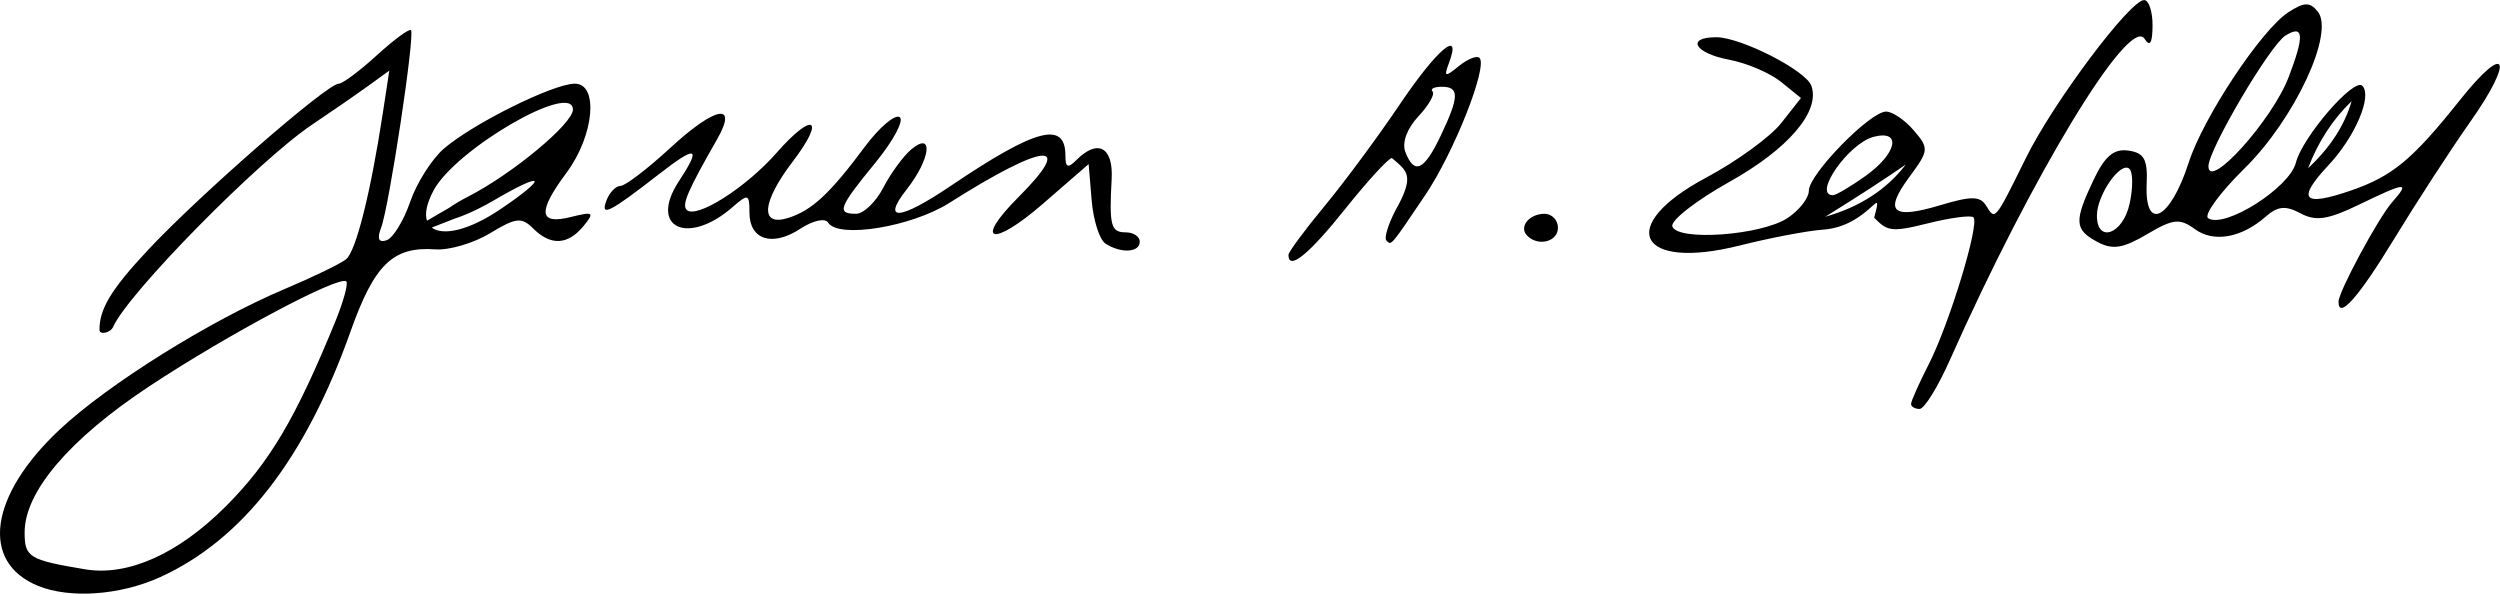 <?xml version="1.0" encoding="UTF-8" standalone="no"?>
<!-- Created with Inkscape (http://www.inkscape.org/) -->

<svg
   xmlns:dc="http://purl.org/dc/elements/1.1/"
   xmlns:cc="http://creativecommons.org/ns#"
   xmlns:rdf="http://www.w3.org/1999/02/22-rdf-syntax-ns#"
   xmlns:svg="http://www.w3.org/2000/svg"
   xmlns="http://www.w3.org/2000/svg"
   xmlns:sodipodi="http://sodipodi.sourceforge.net/DTD/sodipodi-0.dtd"
   xmlns:inkscape="http://www.inkscape.org/namespaces/inkscape"
   width="136.665mm"
   height="32.452mm"
   viewBox="0 0 136.665 32.452"
   version="1.1"
   id="svg8"
   inkscape:version="0.92.4 (5da689c313, 2019-01-14)"
   sodipodi:docname="rysunek.svg">
  <defs
     id="defs2" />
  <sodipodi:namedview
     id="base"
     pagecolor="#ffffff"
     bordercolor="#666666"
     borderopacity="1.0"
     inkscape:pageopacity="0.0"
     inkscape:pageshadow="2"
     inkscape:zoom="1.4"
     inkscape:cx="317.52841"
     inkscape:cy="112.75711"
     inkscape:document-units="mm"
     inkscape:current-layer="layer1"
     showgrid="false"
     inkscape:window-width="1920"
     inkscape:window-height="1013"
     inkscape:window-x="-9"
     inkscape:window-y="-9"
     inkscape:window-maximized="1" />
  <g
     inkscape:label="Layer 1"
     inkscape:groupmode="layer"
     id="layer1"
     transform="translate(-27.957,-177.919)">
    <g
       transform="matrix(0.508,0,0,-0.508,27.957,210.371)"
       inkscape:label="rysunek"
       id="g840">
      <path
         inkscape:connector-curvature="0"
         id="path842"
         style="fill:#000000;fill-opacity:1;fill-rule:evenodd;stroke:none"
         d="m 4.115,0.828 c -6.265,2.539 -5.282,9.72 2.304,16.826 5.229,4.898 16.191,11.744 24.231,15.134 3.025,1.275 5.99,2.712 6.588,3.192 1.072,0.861 2.643,7.124 3.976,15.851 l 0.68,4.453 -2.372,-1.714 C 38.218,53.627 35.557,51.789 33.609,50.486 27.846,46.629 13.724,32.274 12.168,28.691 c -0.3,-0.644 -1.468,-0.866 -1.463,-0.314 -0.018,2.256 1.274,4.387 5.211,8.594 5.568,5.951 19.28,17.906 20.537,17.906 0.413,0 2.254,1.373 4.091,3.05 1.837,1.678 3.493,2.897 3.68,2.709 0.454,-0.454 -2.352,-19.016 -3.215,-21.266 -0.456,-1.187 -0.263,-1.628 0.587,-1.345 0.695,0.232 1.838,2.09 2.539,4.129 0.701,2.039 2.341,4.624 3.645,5.745 3.137,2.697 11.771,6.978 14.074,6.978 2.602,0 2.077,-5.597 -0.899,-9.595 -3.123,-4.194 -2.99,-5.615 0.446,-4.759 2.479,0.617 2.615,0.521 1.378,-0.981 -1.683,-2.042 -3.527,-2.124 -5.412,-0.239 -1.236,1.236 -1.854,1.167 -4.616,-0.512 -1.754,-1.067 -4.406,-1.852 -5.894,-1.744 -4.568,0.33 -6.567,-1.603 -9.134,-8.831 C 32.861,14.531 26.09,5.798 17.215,1.767 12.944,-0.173 7.54,-0.56 4.115,0.828 Z M 48.346,41.525 45.947,40.132 c -0.245,0.746 -0.047,1.843 0.712,3.262 2.377,4.442 14.991,11.758 14.991,8.695 0,-1.516 -6.506,-6.918 -11.278,-9.364 -0.811,-0.415 -1.501,-0.829 -2.026,-1.2 z m -1.882,-2.131 c 0.945,0.366 1.758,0.684 2.438,0.953 0.639,0.202 1.415,0.517 2.244,0.913 0.203,0.089 0.322,0.147 0.357,0.174 0.544,0.27 1.105,0.572 1.66,0.897 5.438,3.187 5.925,2.595 0.755,-0.918 v -3e-4 c -3.454,-2.347 -6.263,-2.931 -7.454,-2.018 z m 149.949,1.161 c 3.571,2.214 6.461,4.089 8.672,5.625 -2.059,-2.694 -4.95,-4.569 -8.672,-5.625 z m 51.96,5.228 c 2.365,2.195 3.927,4.601 4.688,7.219 -2.049,-1.982 -3.611,-4.388 -4.688,-7.219 z M 24.286,9.382 c 4.715,4.715 7.529,9.462 11.795,19.898 0.878,2.147 1.41,4.089 1.184,4.315 C 36.555,34.305 24.507,27.893 16.071,22.317 7.484,16.642 2.65,10.978 2.65,6.592 2.65,3.914 3.112,3.632 9.15,2.619 13.755,1.847 19.17,4.266 24.286,9.382 Z m 181.364,11.034 c 0,0.297 0.859,2.223 1.908,4.28 2.222,4.355 5.494,15.111 4.806,15.799 -0.259,0.259 -2.534,-0.048 -5.055,-0.683 -3.912,-0.985 -4.257,-0.731 -5.63,0.642 1.081,4.076 -0.479,-0.936 -5.529,-1.287 -1.65,-0.115 -5.661,-0.879 -8.913,-1.698 -10.99,-2.767 -13.407,2.091 -3.632,7.301 3.275,1.746 6.909,4.387 8.075,5.869 l 2.121,2.696 -2.146,1.738 c -1.18,0.956 -3.689,2.027 -5.575,2.381 -3.716,0.697 -4.705,2.421 -1.389,2.421 2.644,0 9.643,-3.573 10.231,-5.223 0.98,-2.75 -2.461,-6.786 -8.817,-10.34 -3.6,-2.013 -6.364,-4.173 -6.141,-4.799 0.571,-1.608 9.551,-0.958 12.382,0.897 1.268,0.831 2.306,2.161 2.306,2.955 0,1.766 6.586,8.51 8.311,8.51 0.684,0 2.025,-0.911 2.978,-2.025 1.654,-1.932 1.633,-2.161 -0.457,-4.988 -2.798,-3.784 -1.895,-4.622 3.301,-3.065 3.365,1.008 4.298,0.997 4.952,-0.061 0.977,-1.582 0.895,-1.682 4.299,5.2 2.946,5.956 11.178,16.939 12.696,16.939 0.505,0 0.912,-1.238 0.904,-2.75 -0.011,-1.878 -0.282,-2.329 -0.858,-1.422 -1.641,2.589 -12.16,-14.764 -20.959,-34.578 -1.282,-2.887 -2.745,-5.25 -3.25,-5.25 -0.505,0 -0.918,0.243 -0.918,0.54 z m -4.904,24.528 c 3.393,2.416 3.932,5.013 0.874,4.214 -2.71,-0.709 -6.59,-6.282 -4.374,-6.282 0.328,0 1.903,0.931 3.5,2.068 z m 50.904,-13.528 c 0,1.077 4.272,9.004 5.772,10.71 1.962,2.232 1.533,2.199 -3.595,-0.279 -3.327,-1.607 -4.63,-1.799 -6.271,-0.92 -1.603,0.858 -2.449,0.778 -3.738,-0.353 -2.628,-2.304 -5.609,-2.826 -7.643,-1.339 -1.615,1.181 -2.319,1.104 -5.141,-0.561 -2.586,-1.526 -3.7,-1.699 -5.326,-0.829 -2.484,1.329 -2.54,2.21 -0.418,6.681 1.216,2.563 2.182,3.375 3.75,3.151 1.692,-0.241 2.082,-0.948 1.964,-3.552 -0.24,-5.283 2.543,-3.893 4.52,2.259 1.56,4.854 7.83,14.307 10.733,16.183 1.702,1.1 2.306,1.116 3.149,0.084 1.863,-2.278 -2.471,-11.575 -7.876,-16.895 -2.67,-2.628 -4.425,-5.043 -3.901,-5.367 1.808,-1.117 8.756,3.292 9.432,5.986 0.691,2.751 6.243,9.181 7.147,8.276 1.095,-1.095 -0.757,-5.461 -3.612,-8.516 -3.497,-3.742 -2.808,-4.543 2.373,-2.761 4.487,1.543 6.638,3.327 11.762,9.76 5.043,6.33 5.897,4.456 1.083,-2.377 -2.085,-2.96 -5.779,-8.644 -8.208,-12.632 -3.816,-6.263 -5.956,-8.675 -5.956,-6.71 z m -22.484,10.531 c 0.371,1.69 0.37,3.376 -0.002,3.749 -0.923,0.922 -3.514,-2.773 -3.514,-5.011 0,-3.023 2.795,-2.019 3.516,1.262 z m 17.116,13.635 c 1.719,4.501 1.627,5.69 -0.344,4.472 -1.657,-1.024 -8.288,-12.277 -8.288,-14.065 0,-2.659 6.868,4.974 8.632,9.594 z M 138.65,36.447 c 0,0.314 1.746,2.676 3.879,5.25 2.133,2.574 5.773,7.492 8.088,10.93 4.011,5.956 6.72,8.249 5.315,4.5 -0.578,-1.542 -0.452,-1.584 1.056,-0.357 0.941,0.766 1.941,1.163 2.221,0.883 0.92,-0.92 -2.744,-10.184 -5.844,-14.776 -3.798,-5.626 -3.624,-5.423 -4.176,-4.871 -0.254,0.254 0.176,1.693 0.957,3.197 2.215,3.912 1.211,4.283 -0.362,5.673 -0.359,0 -2.629,-2.475 -5.043,-5.5 -3.893,-4.879 -6.09,-6.657 -6.09,-4.929 z m 16.386,12.831 c 2.003,4.22 2.025,5.266 0.114,5.266 -0.825,0 -1.271,-0.229 -0.991,-0.509 0.28,-0.28 -0.408,-1.485 -1.528,-2.678 -1.222,-1.301 -1.783,-2.831 -1.402,-3.824 0.96,-2.501 2.024,-2.012 3.807,1.746 z M 118.975,37.655 c -0.647,0.411 -1.321,2.507 -1.5,4.658 l -0.325,3.91 -4.958,-4.3 c -5.435,-4.715 -7.464,-4.121 -2.586,0.757 6.176,6.176 2.848,5.891 -7.457,-0.638 -4.069,-2.578 -11.951,-3.861 -13.027,-2.12 -0.327,0.528 -1.636,0.239 -3.017,-0.666 -2.998,-1.964 -5.456,-1.178 -5.456,1.745 0,2.001 -0.148,2.056 -1.75,0.65 -4.855,-4.263 -9.131,-2.293 -5.86,2.7 2.472,3.772 1.952,3.961 -2.14,0.779 -5.334,-4.148 -6.339,-4.649 -5.632,-2.804 0.328,0.854 1.007,1.552 1.511,1.552 0.503,0 2.914,1.843 5.358,4.095 4.869,4.487 7.327,4.931 5.023,0.905 -3.155,-5.512 -3.81,-7.033 -3.265,-7.578 1.016,-1.016 6.378,2.384 9.669,6.132 3.974,4.527 5.334,3.77 1.726,-0.96 -3.323,-4.357 -3.528,-7.011 -0.466,-6.039 2.56,0.813 4.473,2.591 8.265,7.685 1.531,2.057 3.206,3.48 3.721,3.162 0.515,-0.318 -0.66,-2.527 -2.611,-4.909 -3.953,-4.824 -4.205,-5.493 -2.074,-5.493 0.811,0 2.131,1.27 2.934,2.823 0.803,1.552 2.165,3.408 3.026,4.122 2.412,2.002 2.052,-1.057 -0.506,-4.31 -2.76,-3.509 -0.786,-3.356 4.729,0.366 9.198,6.208 12.344,7.033 12.344,3.24 0,-1.276 0.267,-1.374 1.2,-0.441 2.284,2.284 3.962,1.373 3.775,-2.05 -0.276,-5.037 -0.087,-5.75 1.525,-5.75 0.825,0 1.5,-0.45 1.5,-1 0,-1.171 -1.993,-1.292 -3.675,-0.222 z m 45.369,0.861 c -0.933,0.933 0.194,2.36 1.865,2.36 0.792,0 1.441,-0.675 1.441,-1.5 0,-1.506 -2.111,-2.056 -3.306,-0.861 z" />
    </g>
  </g>
</svg>
